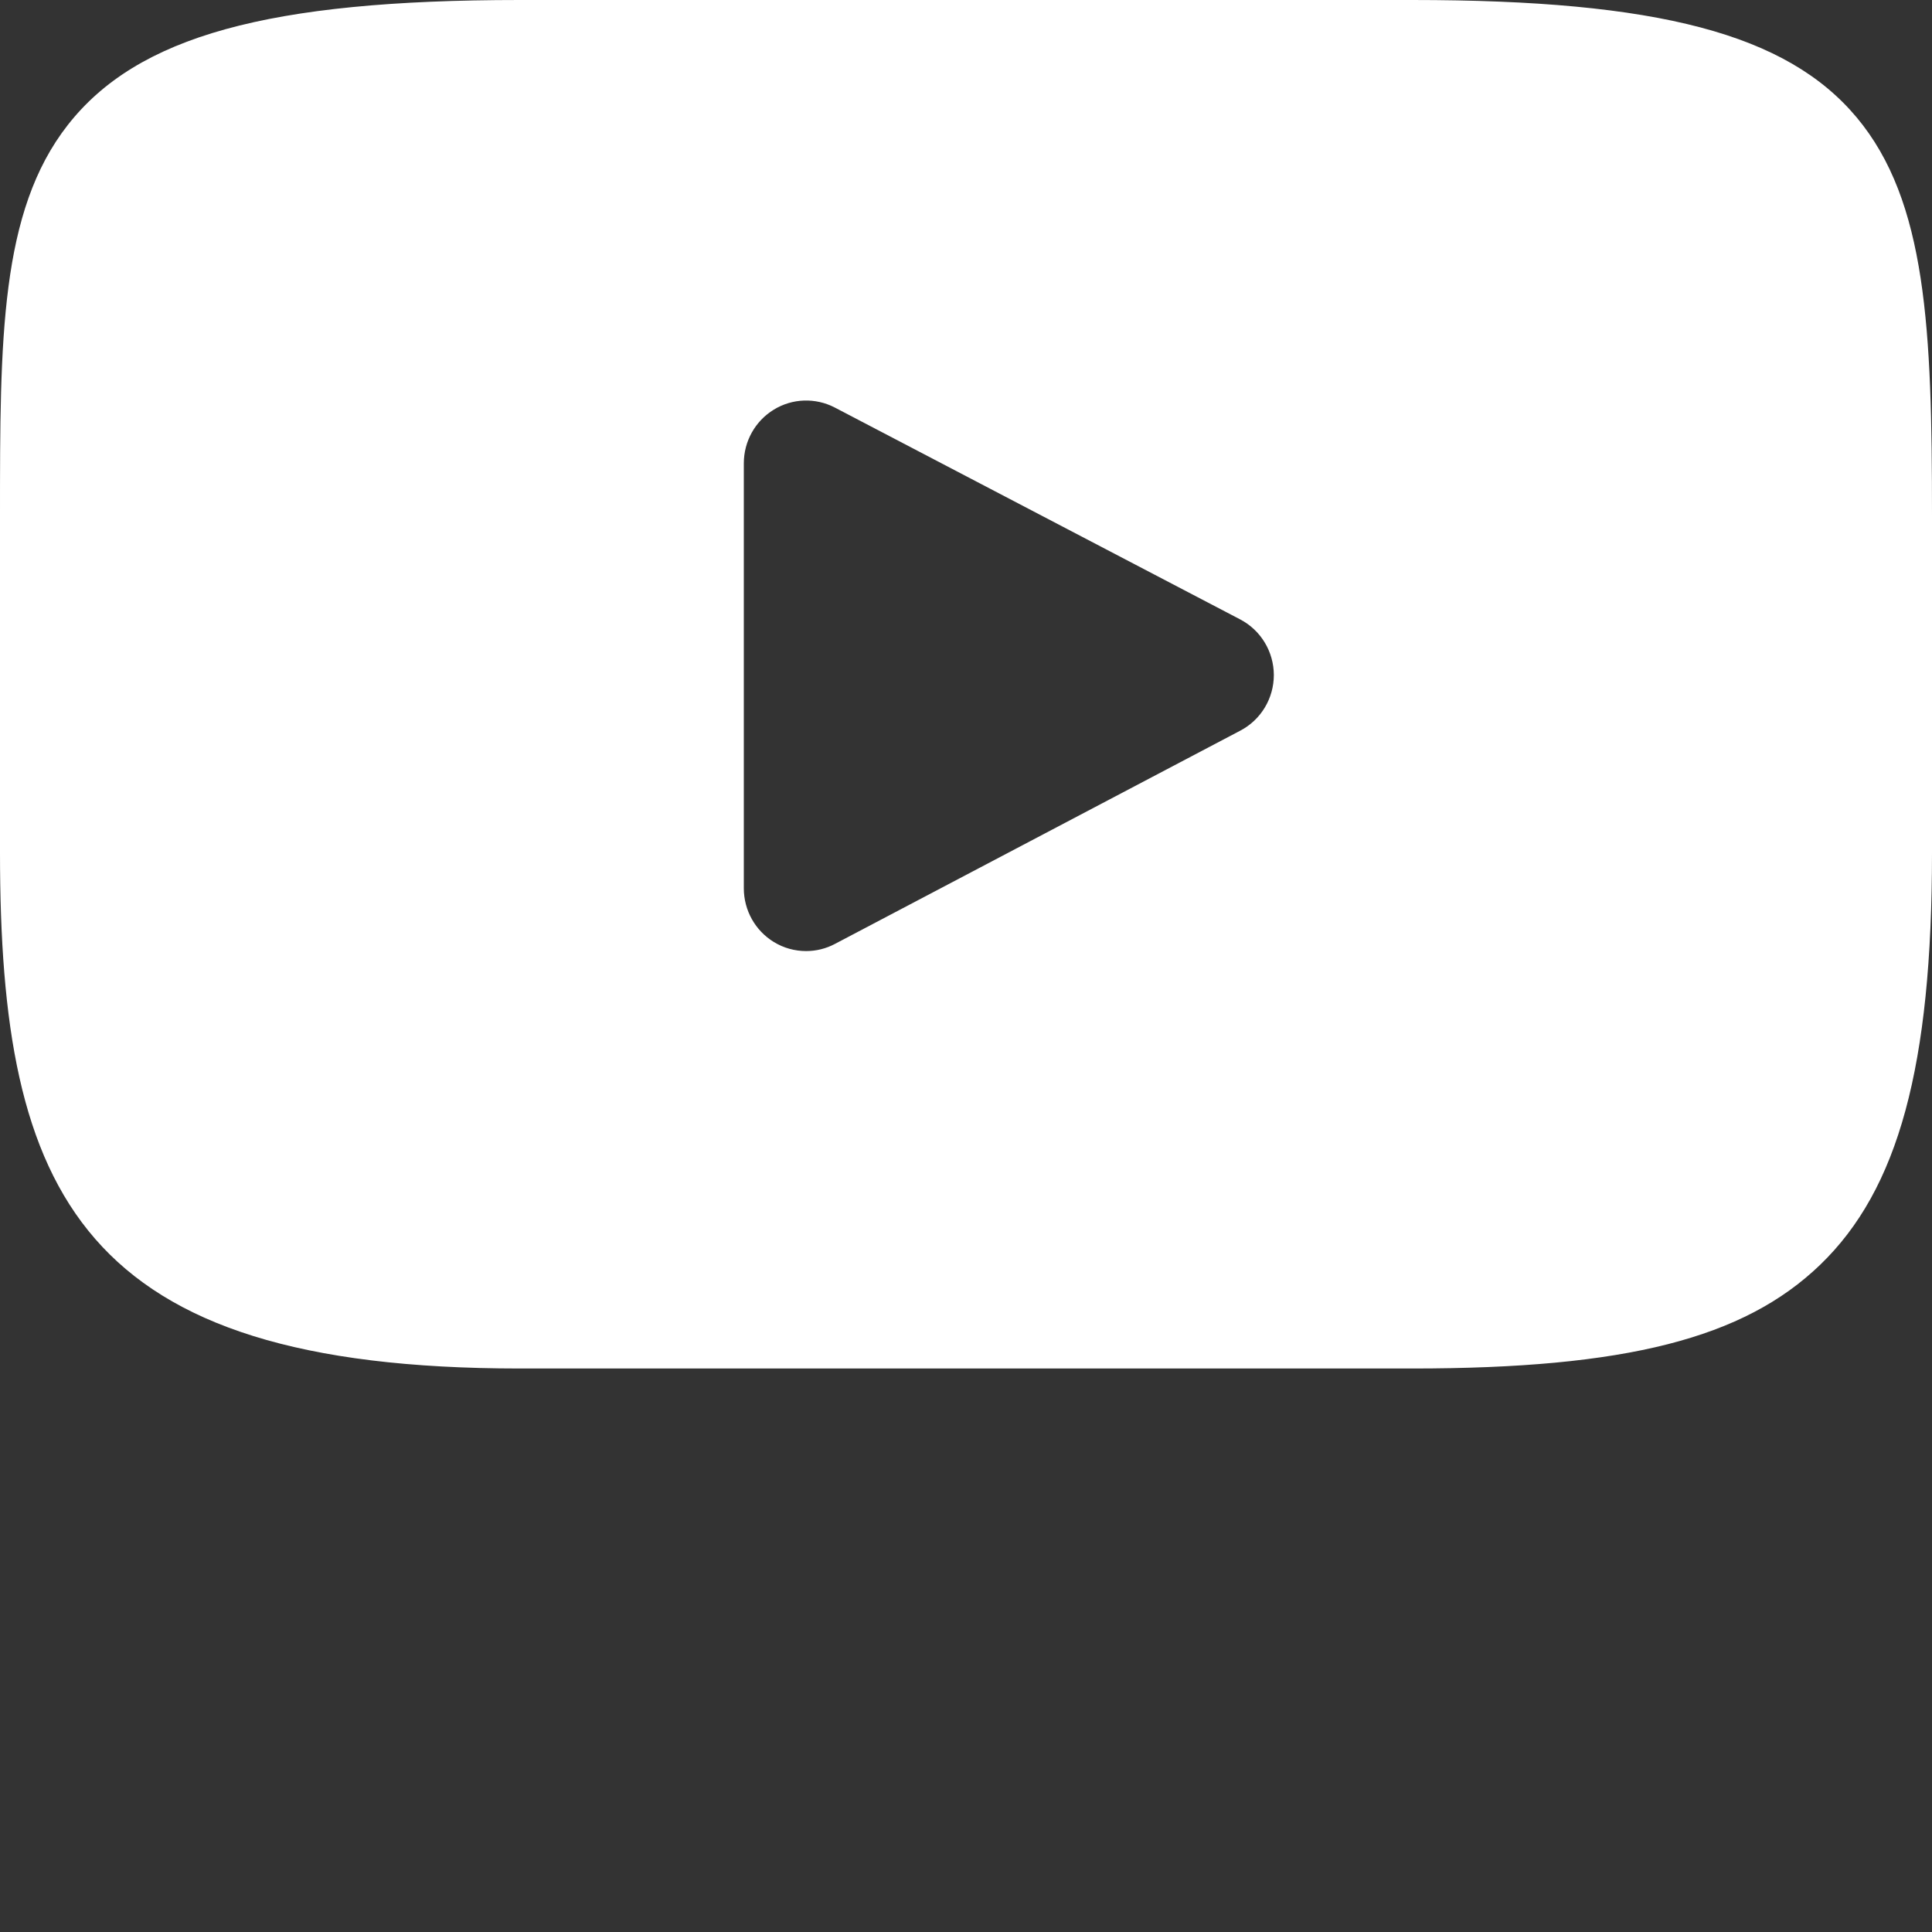 <?xml version="1.0" encoding="utf-8"?>
<!-- Generator: Adobe Illustrator 16.0.0, SVG Export Plug-In . SVG Version: 6.00 Build 0)  -->
<!DOCTYPE svg PUBLIC "-//W3C//DTD SVG 1.1//EN" "http://www.w3.org/Graphics/SVG/1.1/DTD/svg11.dtd">
<svg version="1.1" id="Layer_1" xmlns="http://www.w3.org/2000/svg" xmlns:xlink="http://www.w3.org/1999/xlink" x="0px" y="0px"
	 width="48px" height="48px" viewBox="0 0 48 48" enable-background="new 0 0 48 48" xml:space="preserve">
<rect x="0" y="0" width="48" height="48" fill="#333333" stroke="none"/>
<g id="XMLID_822_">
	<path id="XMLID_823_" fill="#ffffff" d="M46.129,2.918C44.396,0.845,41.197,0,35.089,0H12.912C6.663,0,3.409,0.9,1.683,3.107
		C0,5.258,0,8.43,0,12.818v8.364C0,29.682,1.997,34,12.912,34h22.177c5.298,0,8.233-0.747,10.132-2.576
		C47.169,29.548,48,26.482,48,21.182v-8.364C48,8.189,47.871,5.001,46.129,2.918z M30.816,18.152l-10.07,5.298
		c-0.225,0.12-0.472,0.179-0.717,0.179c-0.279,0-0.557-0.074-0.803-0.225c-0.463-0.283-0.746-0.788-0.746-1.336V11.511
		c0-0.546,0.282-1.05,0.744-1.333c0.462-0.284,1.038-0.302,1.518-0.052l10.07,5.263c0.512,0.268,0.834,0.799,0.836,1.381
		C31.648,17.352,31.327,17.884,30.816,18.152z"/>
</g>
</svg>
